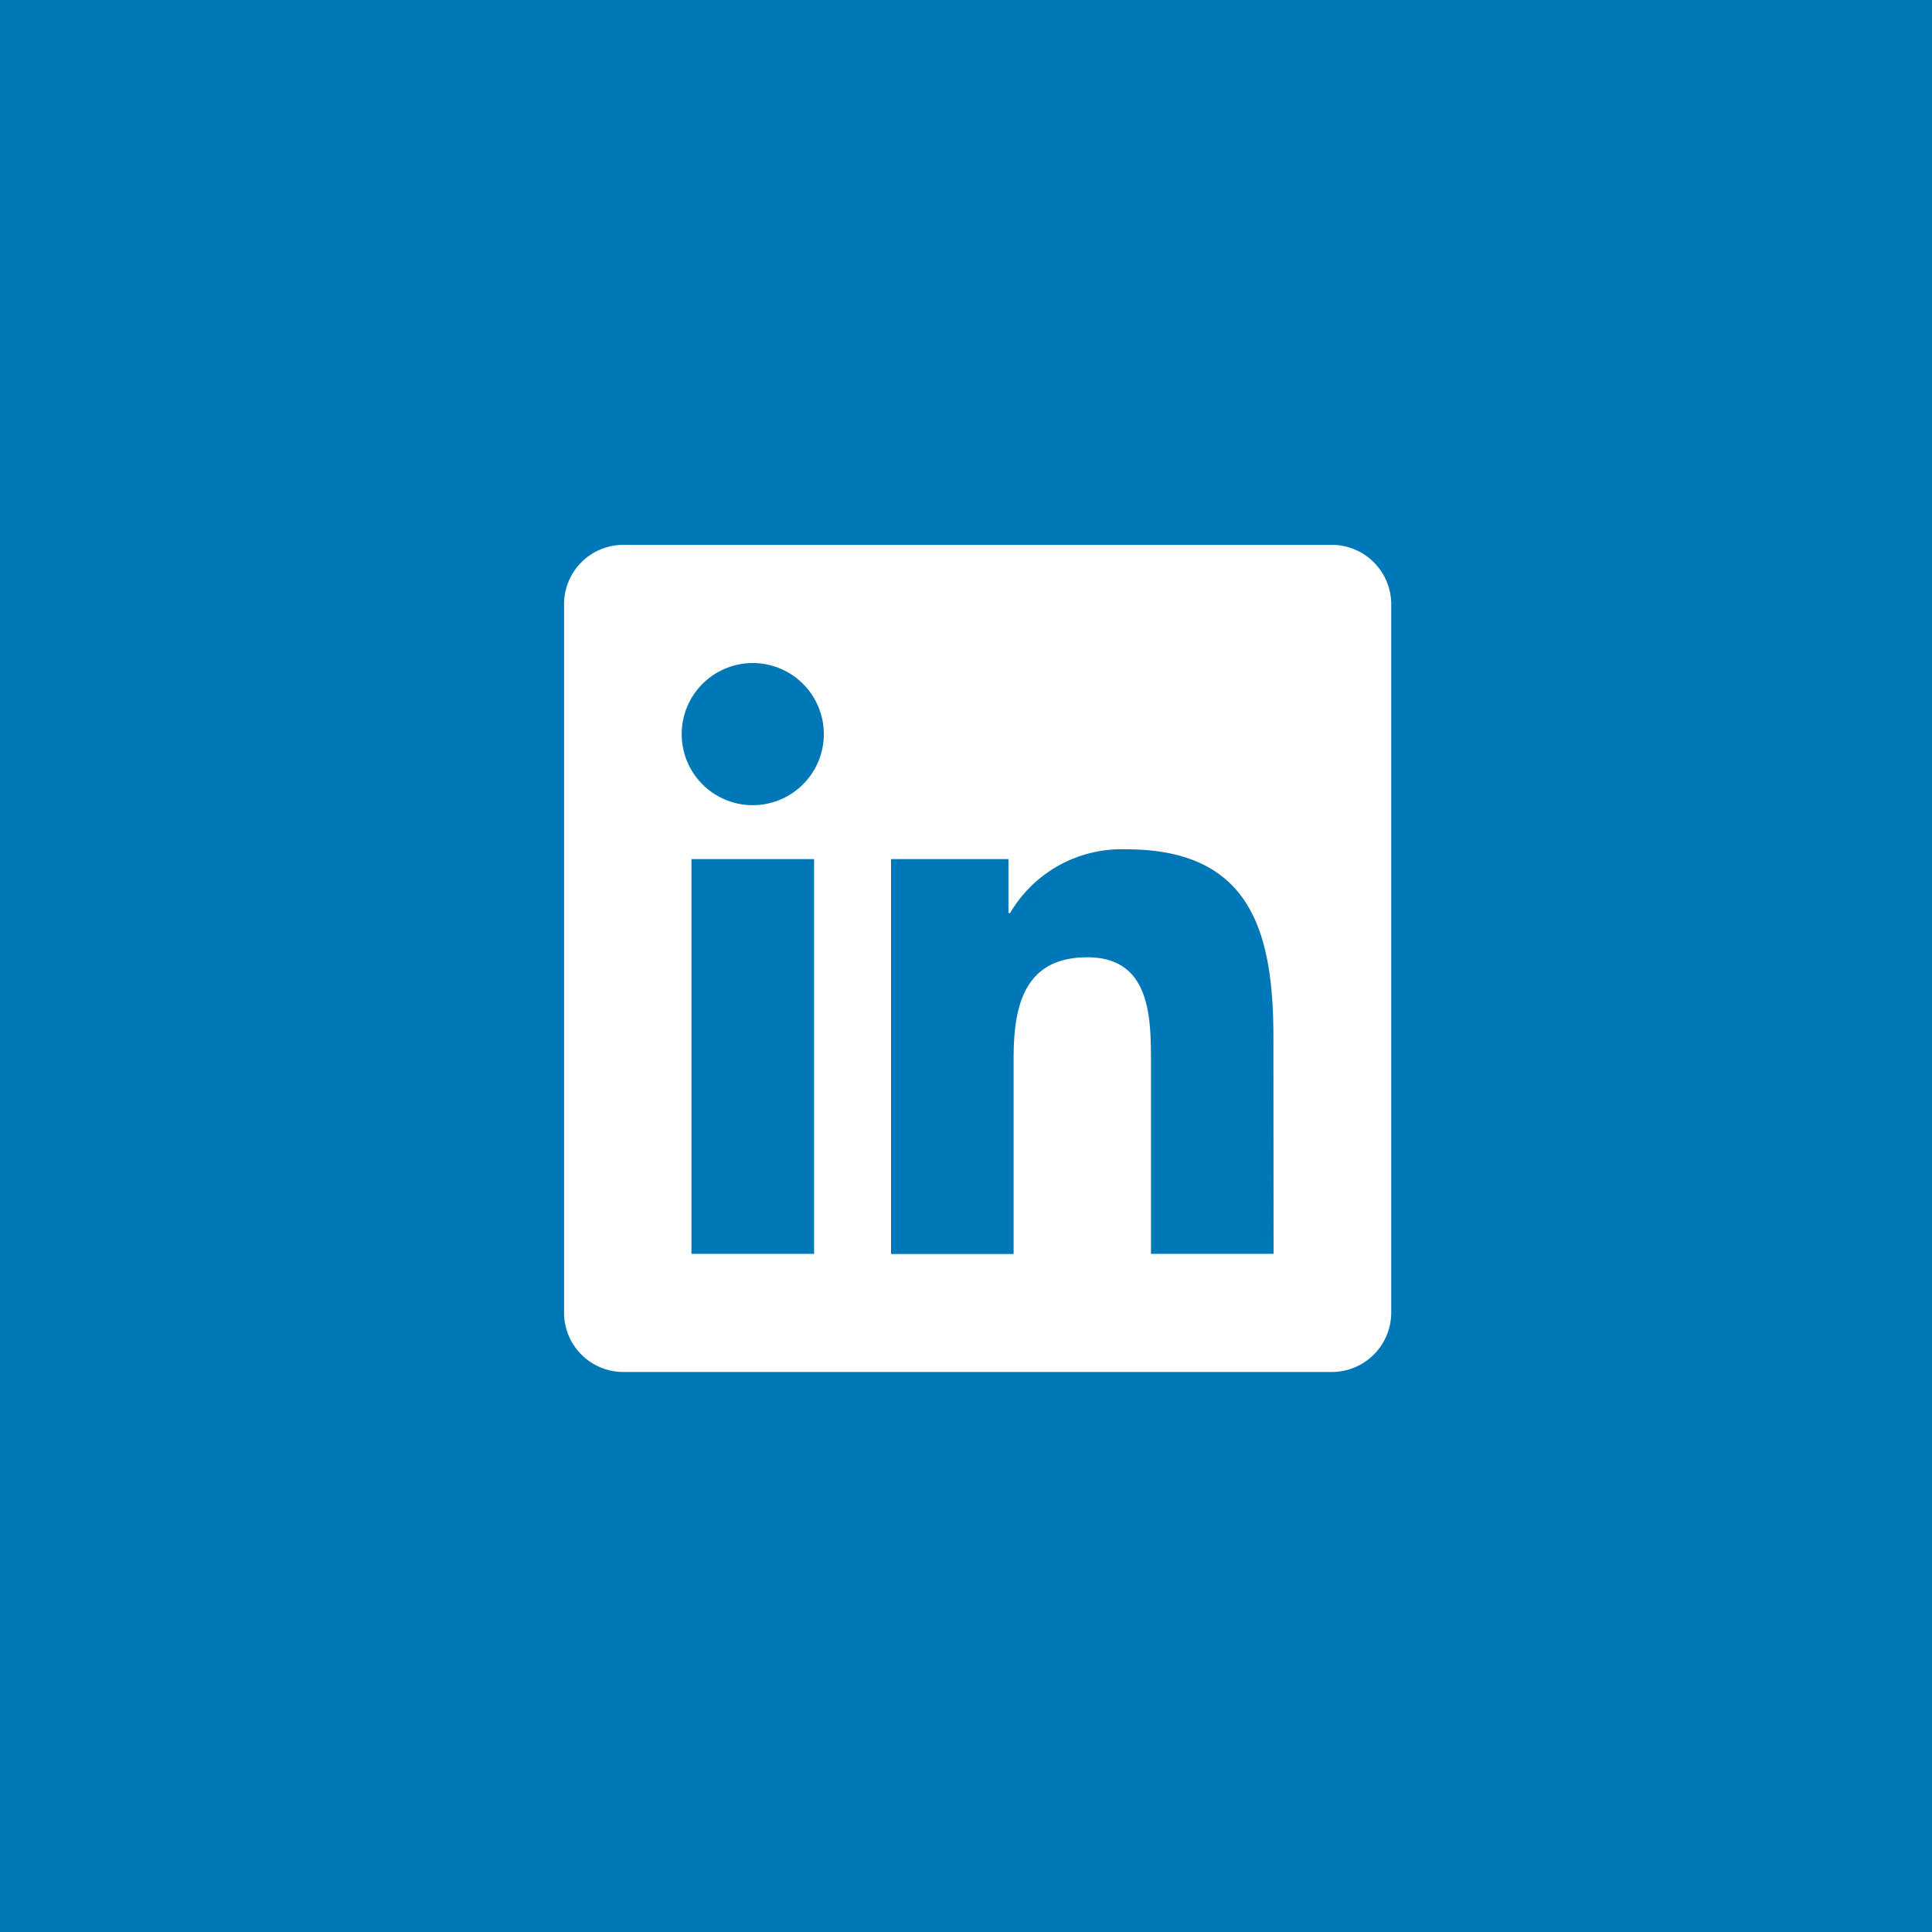 <?xml version="1.0" encoding="UTF-8"?> <svg xmlns="http://www.w3.org/2000/svg" width="51" height="51" viewBox="0 0 51 51"><g id="Group_3" data-name="Group 3" transform="translate(-190 -131)"><rect id="Rectangle_3" data-name="Rectangle 3" width="51" height="51" transform="translate(190 131)" fill="#0077b6"></rect><path id="Icon_awesome-linkedin" data-name="Icon awesome-linkedin" d="M20.274,2.25H1.555A1.566,1.566,0,0,0,0,3.824V22.51a1.566,1.566,0,0,0,1.555,1.574h18.72a1.57,1.57,0,0,0,1.56-1.574V3.824A1.57,1.57,0,0,0,20.274,2.25ZM6.6,20.965H3.363V10.545H6.6v10.42ZM4.981,9.122A1.876,1.876,0,1,1,6.857,7.245,1.877,1.877,0,0,1,4.981,9.122ZM18.729,20.965H15.493V15.9c0-1.209-.024-2.763-1.681-2.763-1.686,0-1.945,1.316-1.945,2.676v5.156H8.631V10.545h3.1v1.423h.044a3.408,3.408,0,0,1,3.066-1.681c3.275,0,3.884,2.159,3.884,4.966Z" transform="translate(204.89 143.133)" fill="#fff"></path></g></svg> 